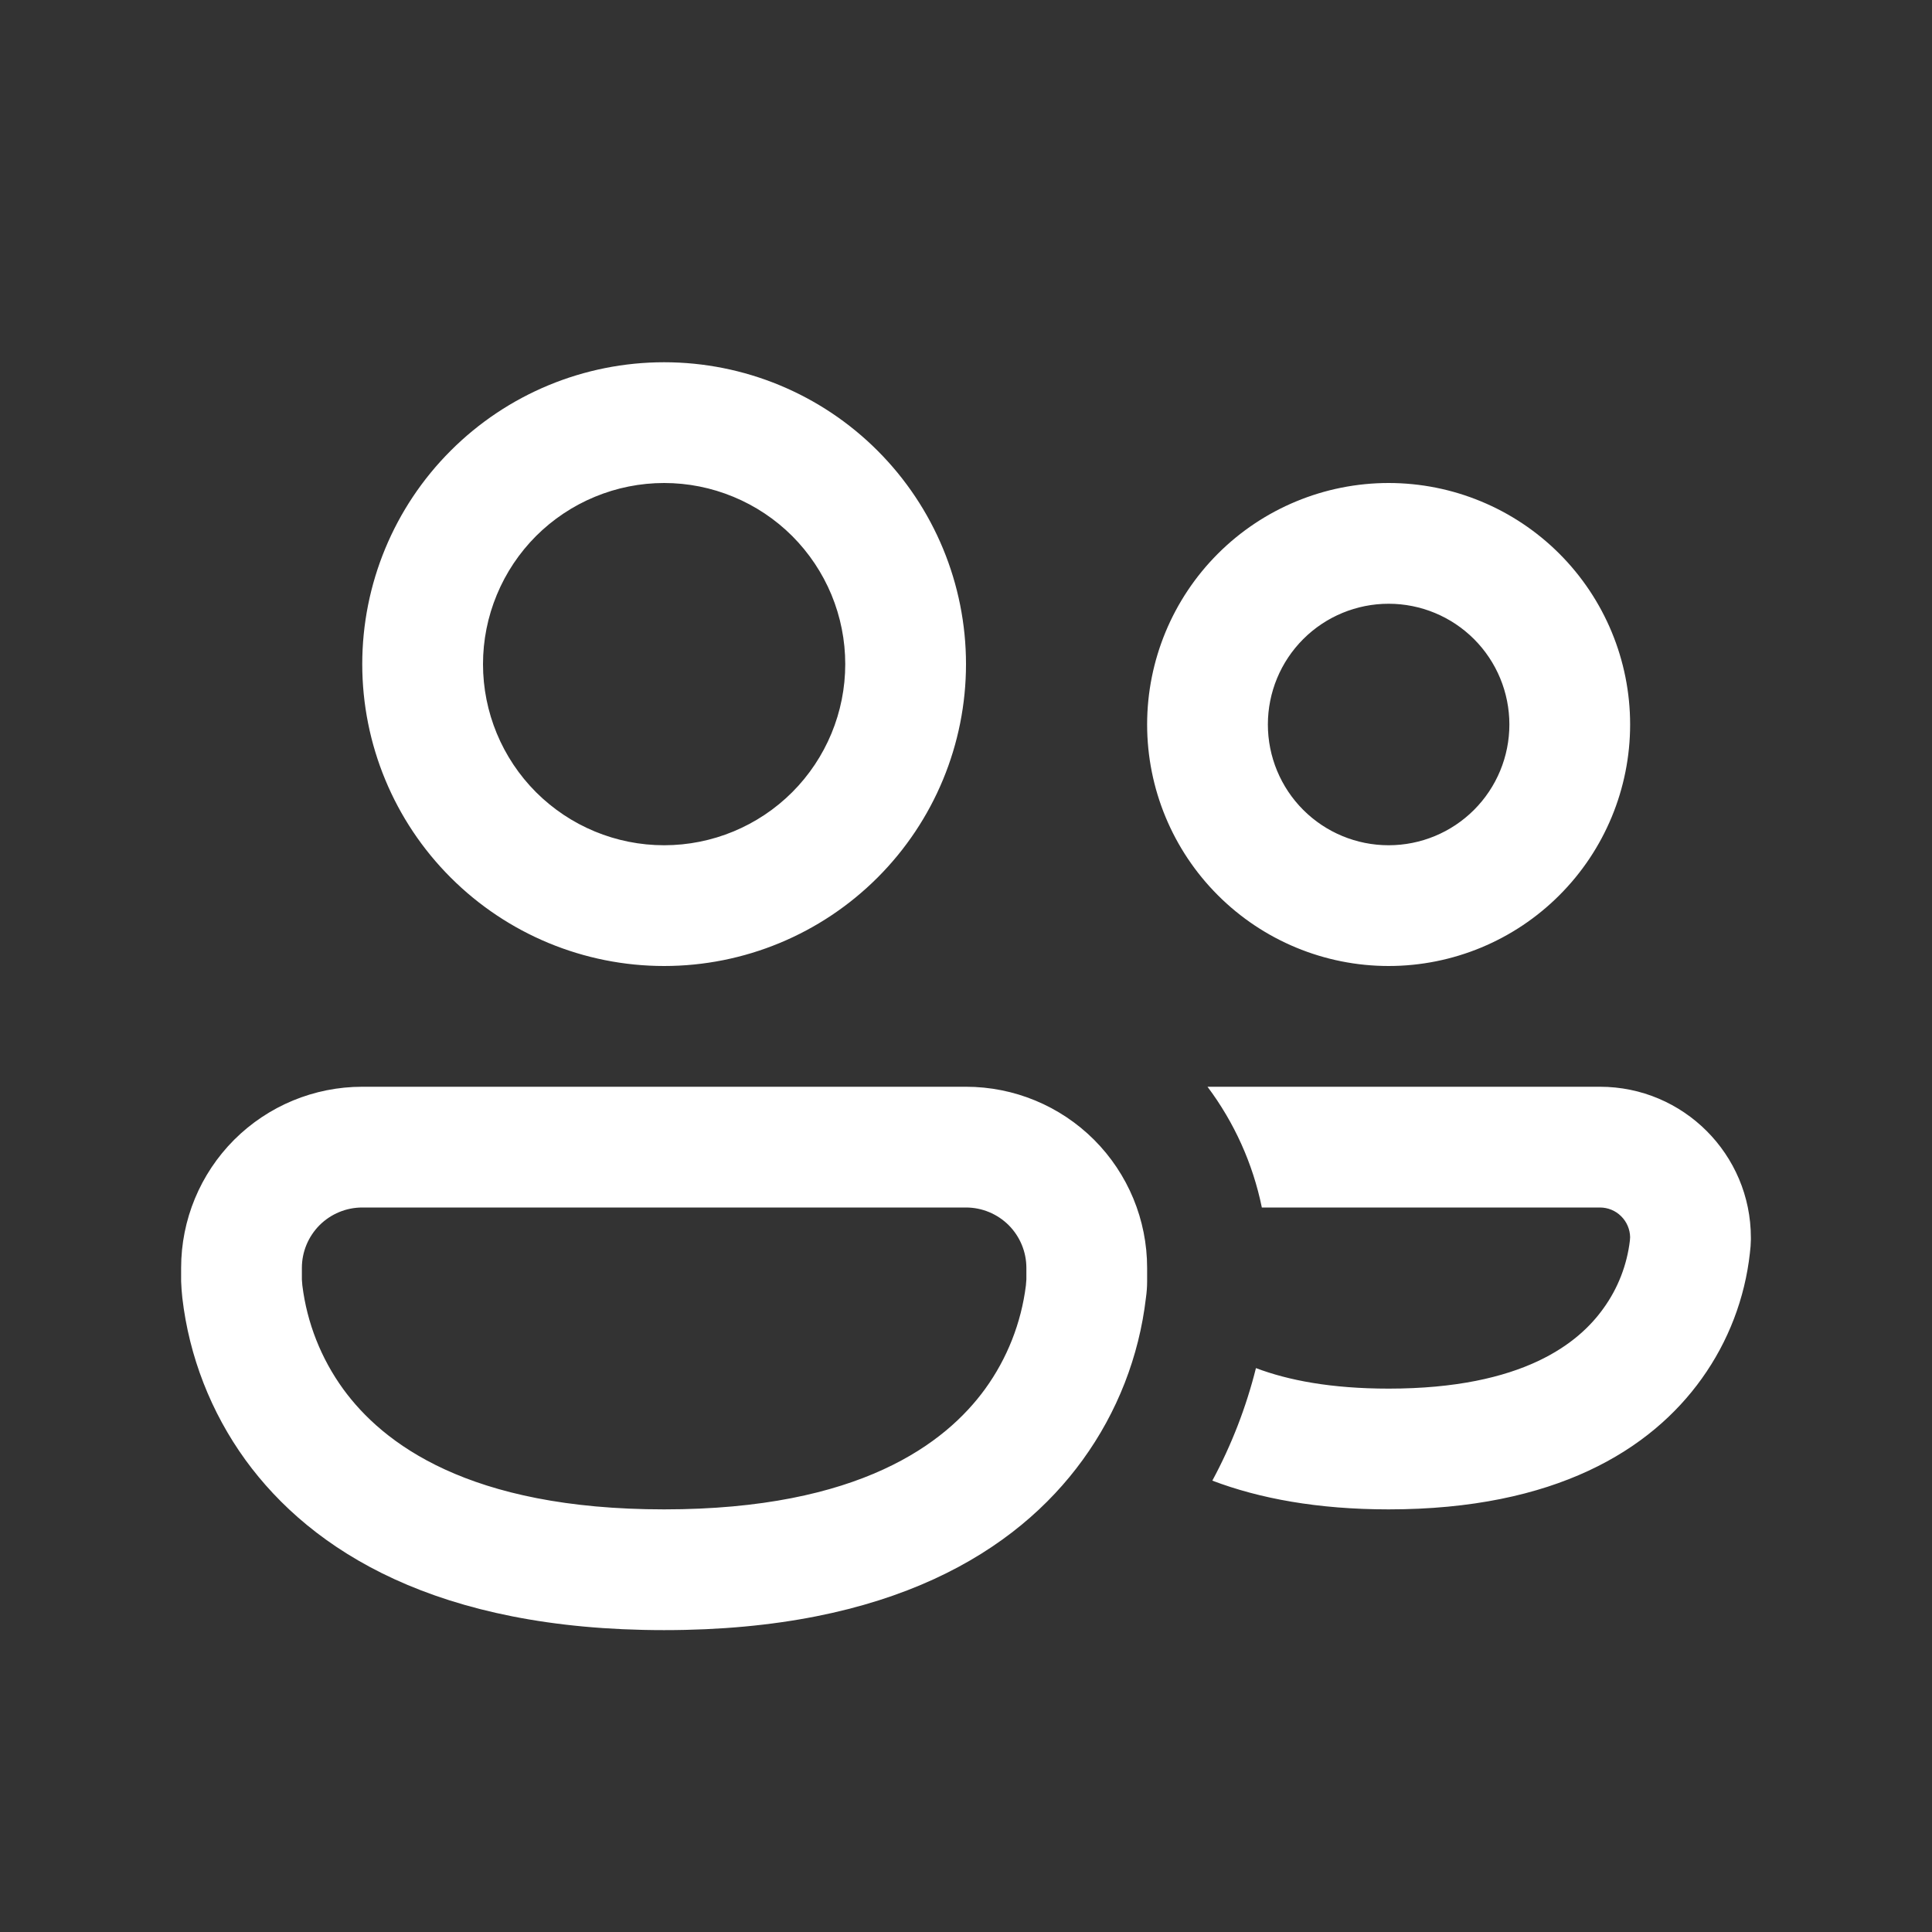 <svg width="40" height="40" viewBox="0 0 40 40" fill="none" xmlns="http://www.w3.org/2000/svg">
<rect x="0" y="0" width="40" height="40" fill="#333333" stroke="none"/>
<path d="M10 13.75C10 13.258 10.097 12.77 10.286 12.315C10.474 11.86 10.75 11.447 11.098 11.098C11.447 10.75 11.86 10.474 12.315 10.286C12.77 10.097 13.258 10 13.75 10C14.242 10 14.73 10.097 15.185 10.286C15.64 10.474 16.053 10.75 16.402 11.098C16.75 11.447 17.026 11.86 17.215 12.315C17.403 12.77 17.5 13.258 17.5 13.75C17.5 14.745 17.105 15.698 16.402 16.402C15.698 17.105 14.745 17.5 13.75 17.5C12.755 17.5 11.802 17.105 11.098 16.402C10.395 15.698 10 14.745 10 13.75ZM13.75 7.5C12.092 7.5 10.503 8.158 9.331 9.331C8.158 10.503 7.5 12.092 7.5 13.75C7.5 15.408 8.158 16.997 9.331 18.169C10.503 19.341 12.092 20 13.75 20C15.408 20 16.997 19.341 18.169 18.169C19.341 16.997 20 15.408 20 13.75C20 12.092 19.341 10.503 18.169 9.331C16.997 8.158 15.408 7.5 13.75 7.5ZM26.25 15C26.25 14.337 26.513 13.701 26.982 13.232C27.451 12.763 28.087 12.5 28.75 12.5C29.413 12.5 30.049 12.763 30.518 13.232C30.987 13.701 31.25 14.337 31.25 15C31.25 15.663 30.987 16.299 30.518 16.768C30.049 17.237 29.413 17.5 28.75 17.5C28.087 17.5 27.451 17.237 26.982 16.768C26.513 16.299 26.25 15.663 26.25 15ZM28.75 10C27.424 10 26.152 10.527 25.215 11.464C24.277 12.402 23.75 13.674 23.75 15C23.75 16.326 24.277 17.598 25.215 18.535C26.152 19.473 27.424 20 28.75 20C30.076 20 31.348 19.473 32.285 18.535C33.223 17.598 33.75 16.326 33.75 15C33.75 13.674 33.223 12.402 32.285 11.464C31.348 10.527 30.076 10 28.75 10ZM3.75 26.25C3.75 25.255 4.145 24.302 4.848 23.598C5.552 22.895 6.505 22.5 7.5 22.5H20C20.995 22.5 21.948 22.895 22.652 23.598C23.355 24.302 23.75 25.255 23.75 26.25V26.53C23.75 26.645 23.741 26.759 23.725 26.872C23.583 28.085 23.132 29.24 22.415 30.227C21.047 32.115 18.448 33.75 13.75 33.75C9.053 33.75 6.455 32.115 5.082 30.227C4.367 29.24 3.916 28.084 3.775 26.872C3.763 26.759 3.754 26.644 3.75 26.53V26.25ZM6.25 26.475V26.492L6.26 26.615C6.356 27.389 6.647 28.126 7.105 28.758C7.92 29.878 9.695 31.25 13.75 31.25C17.805 31.25 19.58 29.878 20.395 28.758C20.853 28.126 21.143 27.389 21.24 26.615L21.25 26.49V26.25C21.25 25.919 21.118 25.601 20.884 25.366C20.649 25.132 20.331 25 20 25H7.5C7.168 25 6.851 25.132 6.616 25.366C6.382 25.601 6.25 25.919 6.25 26.25V26.475ZM28.75 31.25C27.28 31.25 26.075 31.025 25.1 30.655C25.497 29.919 25.8 29.136 26.003 28.325C26.672 28.578 27.562 28.75 28.75 28.75C31.547 28.75 32.695 27.795 33.2 27.085C33.498 26.672 33.685 26.19 33.745 25.685L33.75 25.615C33.747 25.451 33.68 25.295 33.563 25.18C33.447 25.064 33.289 25 33.125 25H26.125C25.94 24.094 25.555 23.24 25 22.5H33.125C34.85 22.5 36.25 23.9 36.25 25.625V25.668C36.248 25.759 36.242 25.85 36.23 25.94C36.127 26.878 35.784 27.773 35.235 28.54C34.18 30.017 32.203 31.25 28.75 31.25Z" fill="white"/>
</svg>
